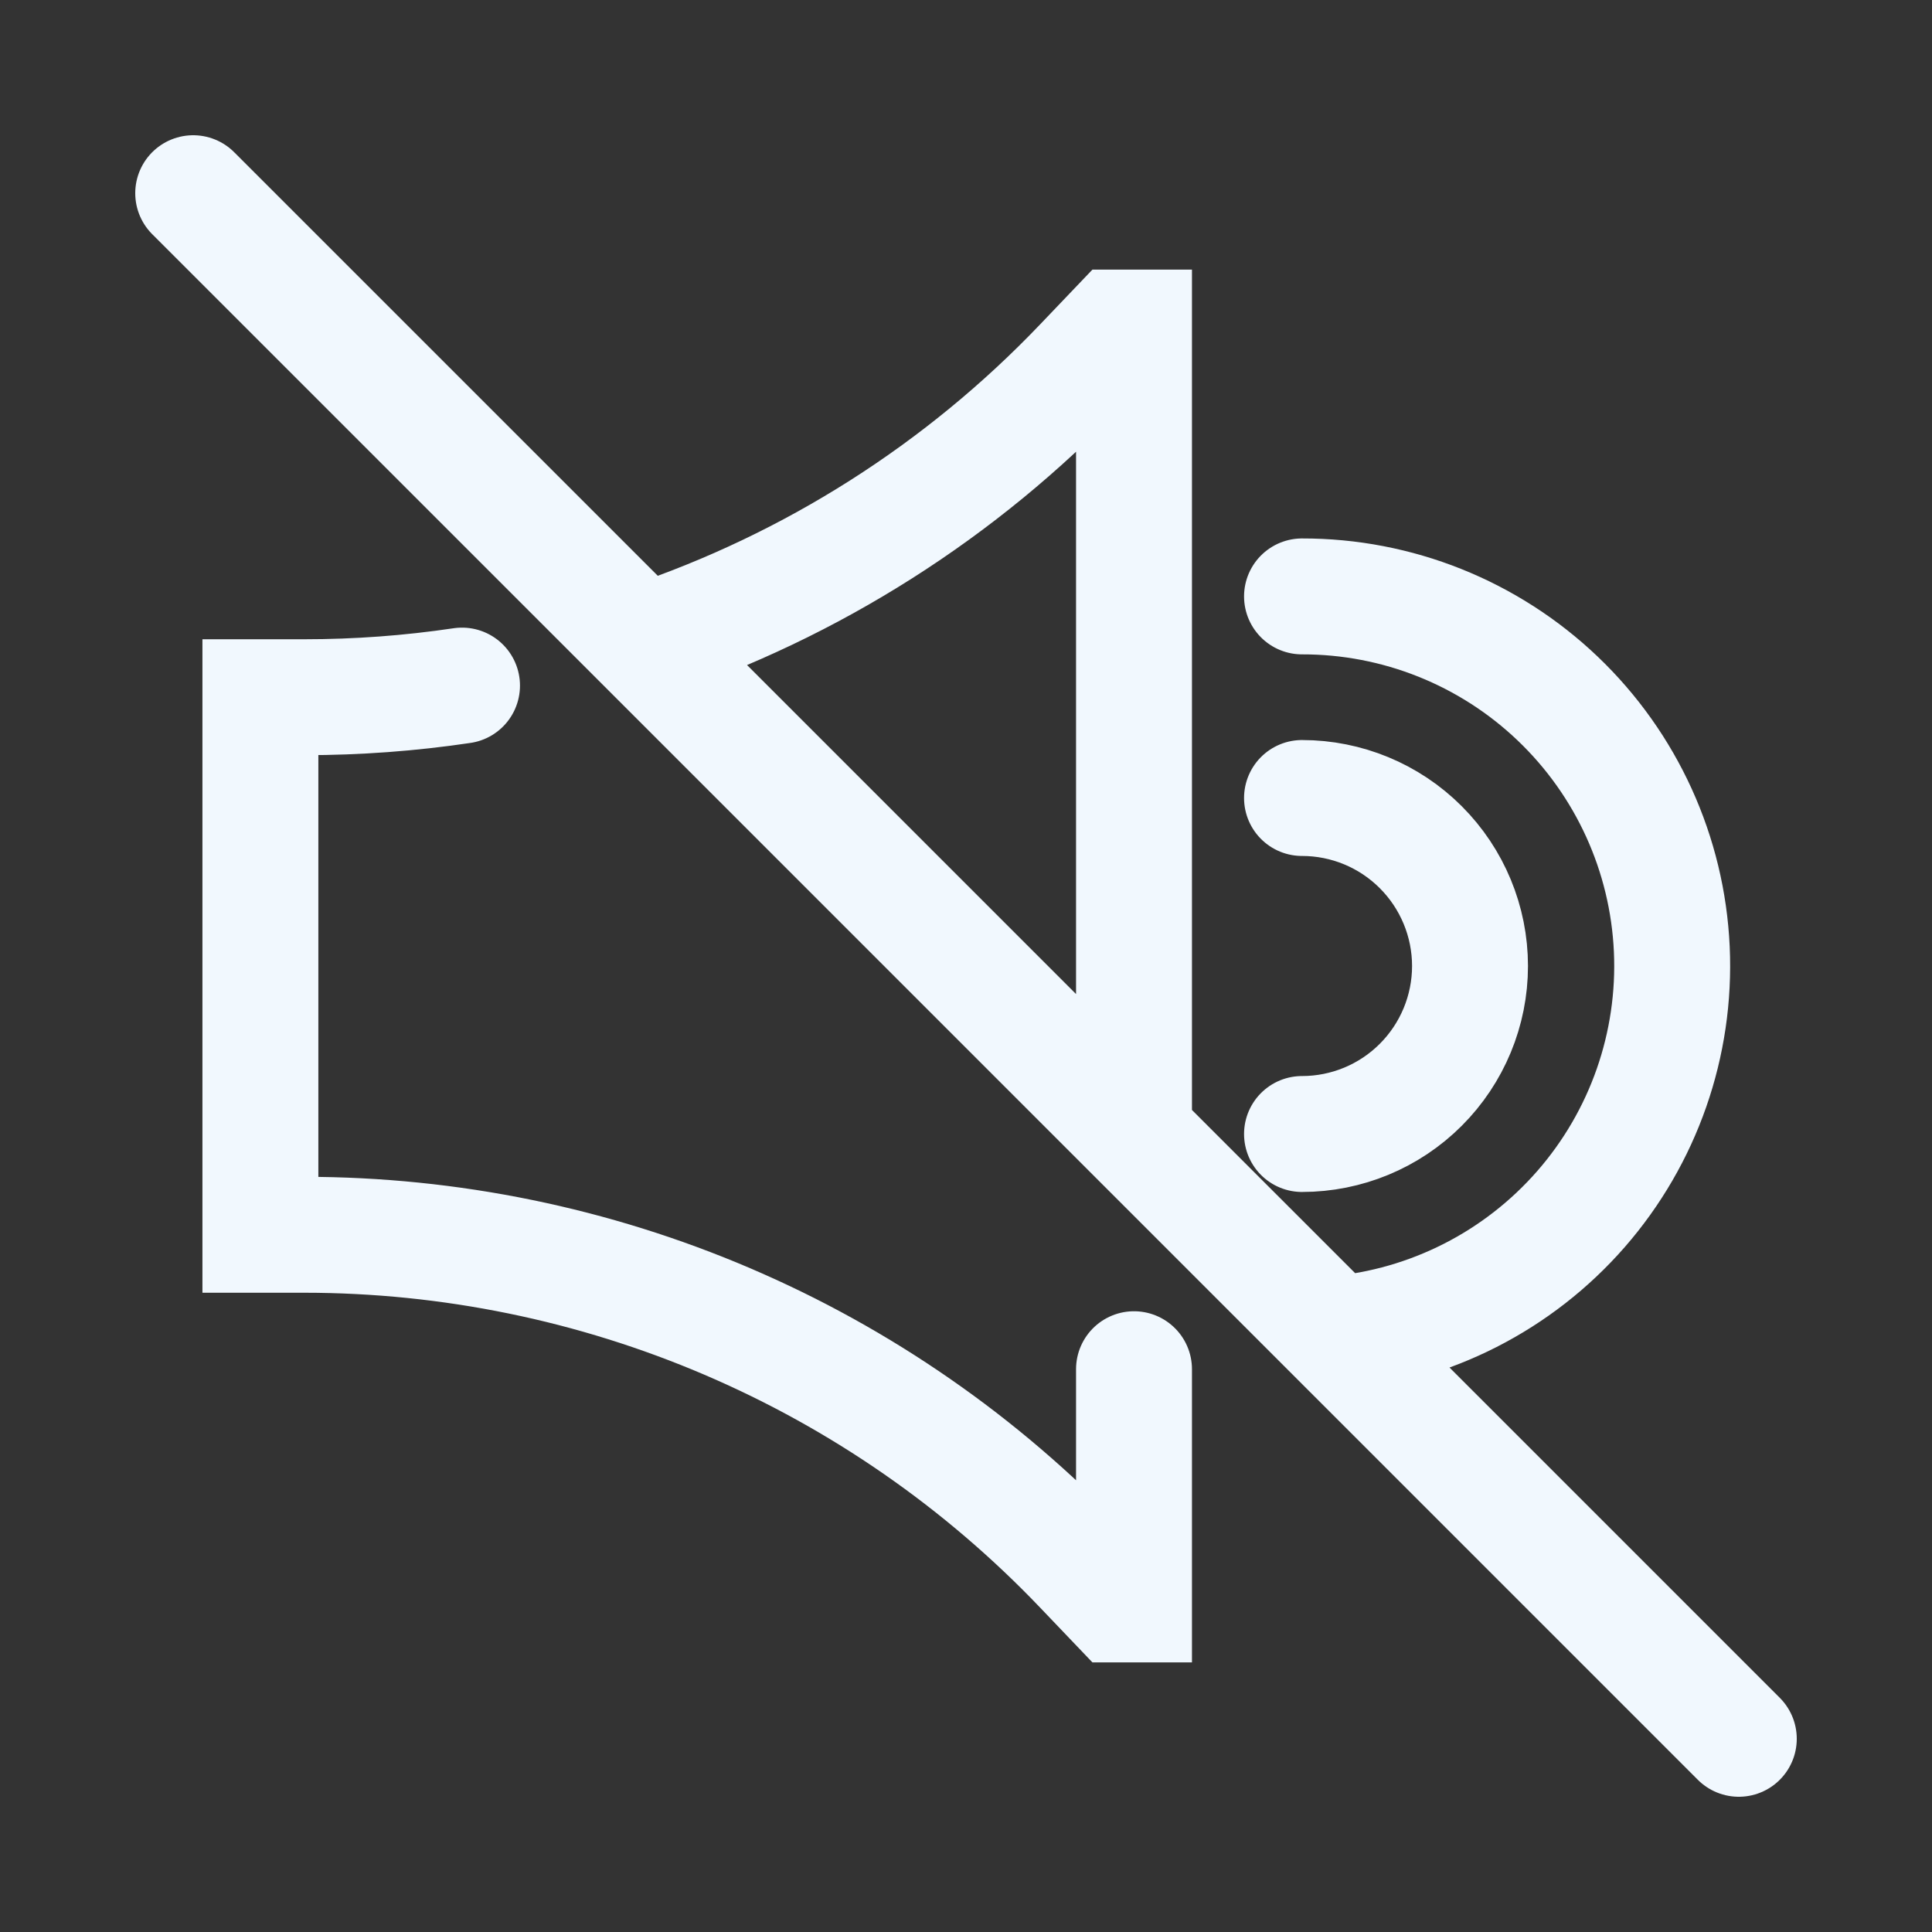 <svg width="50" height="50" viewBox="0 0 50 50" fill="none" xmlns="http://www.w3.org/2000/svg">
<rect x="0" y="0" width="50" height="50" fill="#333333" stroke="none"/>
<path d="M33.696 15.435C36.16 15.431 38.53 16.378 40.313 18.079C42.096 19.78 43.154 22.103 43.266 24.565C43.378 27.026 42.536 29.436 40.915 31.292C39.294 33.148 37.02 34.307 34.565 34.527M33.696 20.652C34.849 20.652 35.955 21.11 36.77 21.926C37.585 22.741 38.044 23.847 38.044 25C38.044 26.153 37.585 27.259 36.77 28.074C35.955 28.89 34.849 29.348 33.696 29.348M29.348 29.348V8.478H28.913L28.003 9.431C24.883 12.7 21.013 15.159 16.729 16.596L16.624 16.623M16.624 16.623L5 5M16.624 16.623L45 45M29.348 35.435V41.522H28.913L28.003 40.569C25.405 37.847 22.282 35.68 18.823 34.2C15.363 32.72 11.639 31.957 7.877 31.956H6.739V18.044H7.877C9.252 18.044 10.612 17.943 11.957 17.743" stroke="#F1F8FE" stroke-width="3" stroke-linecap="round"/>
</svg>
